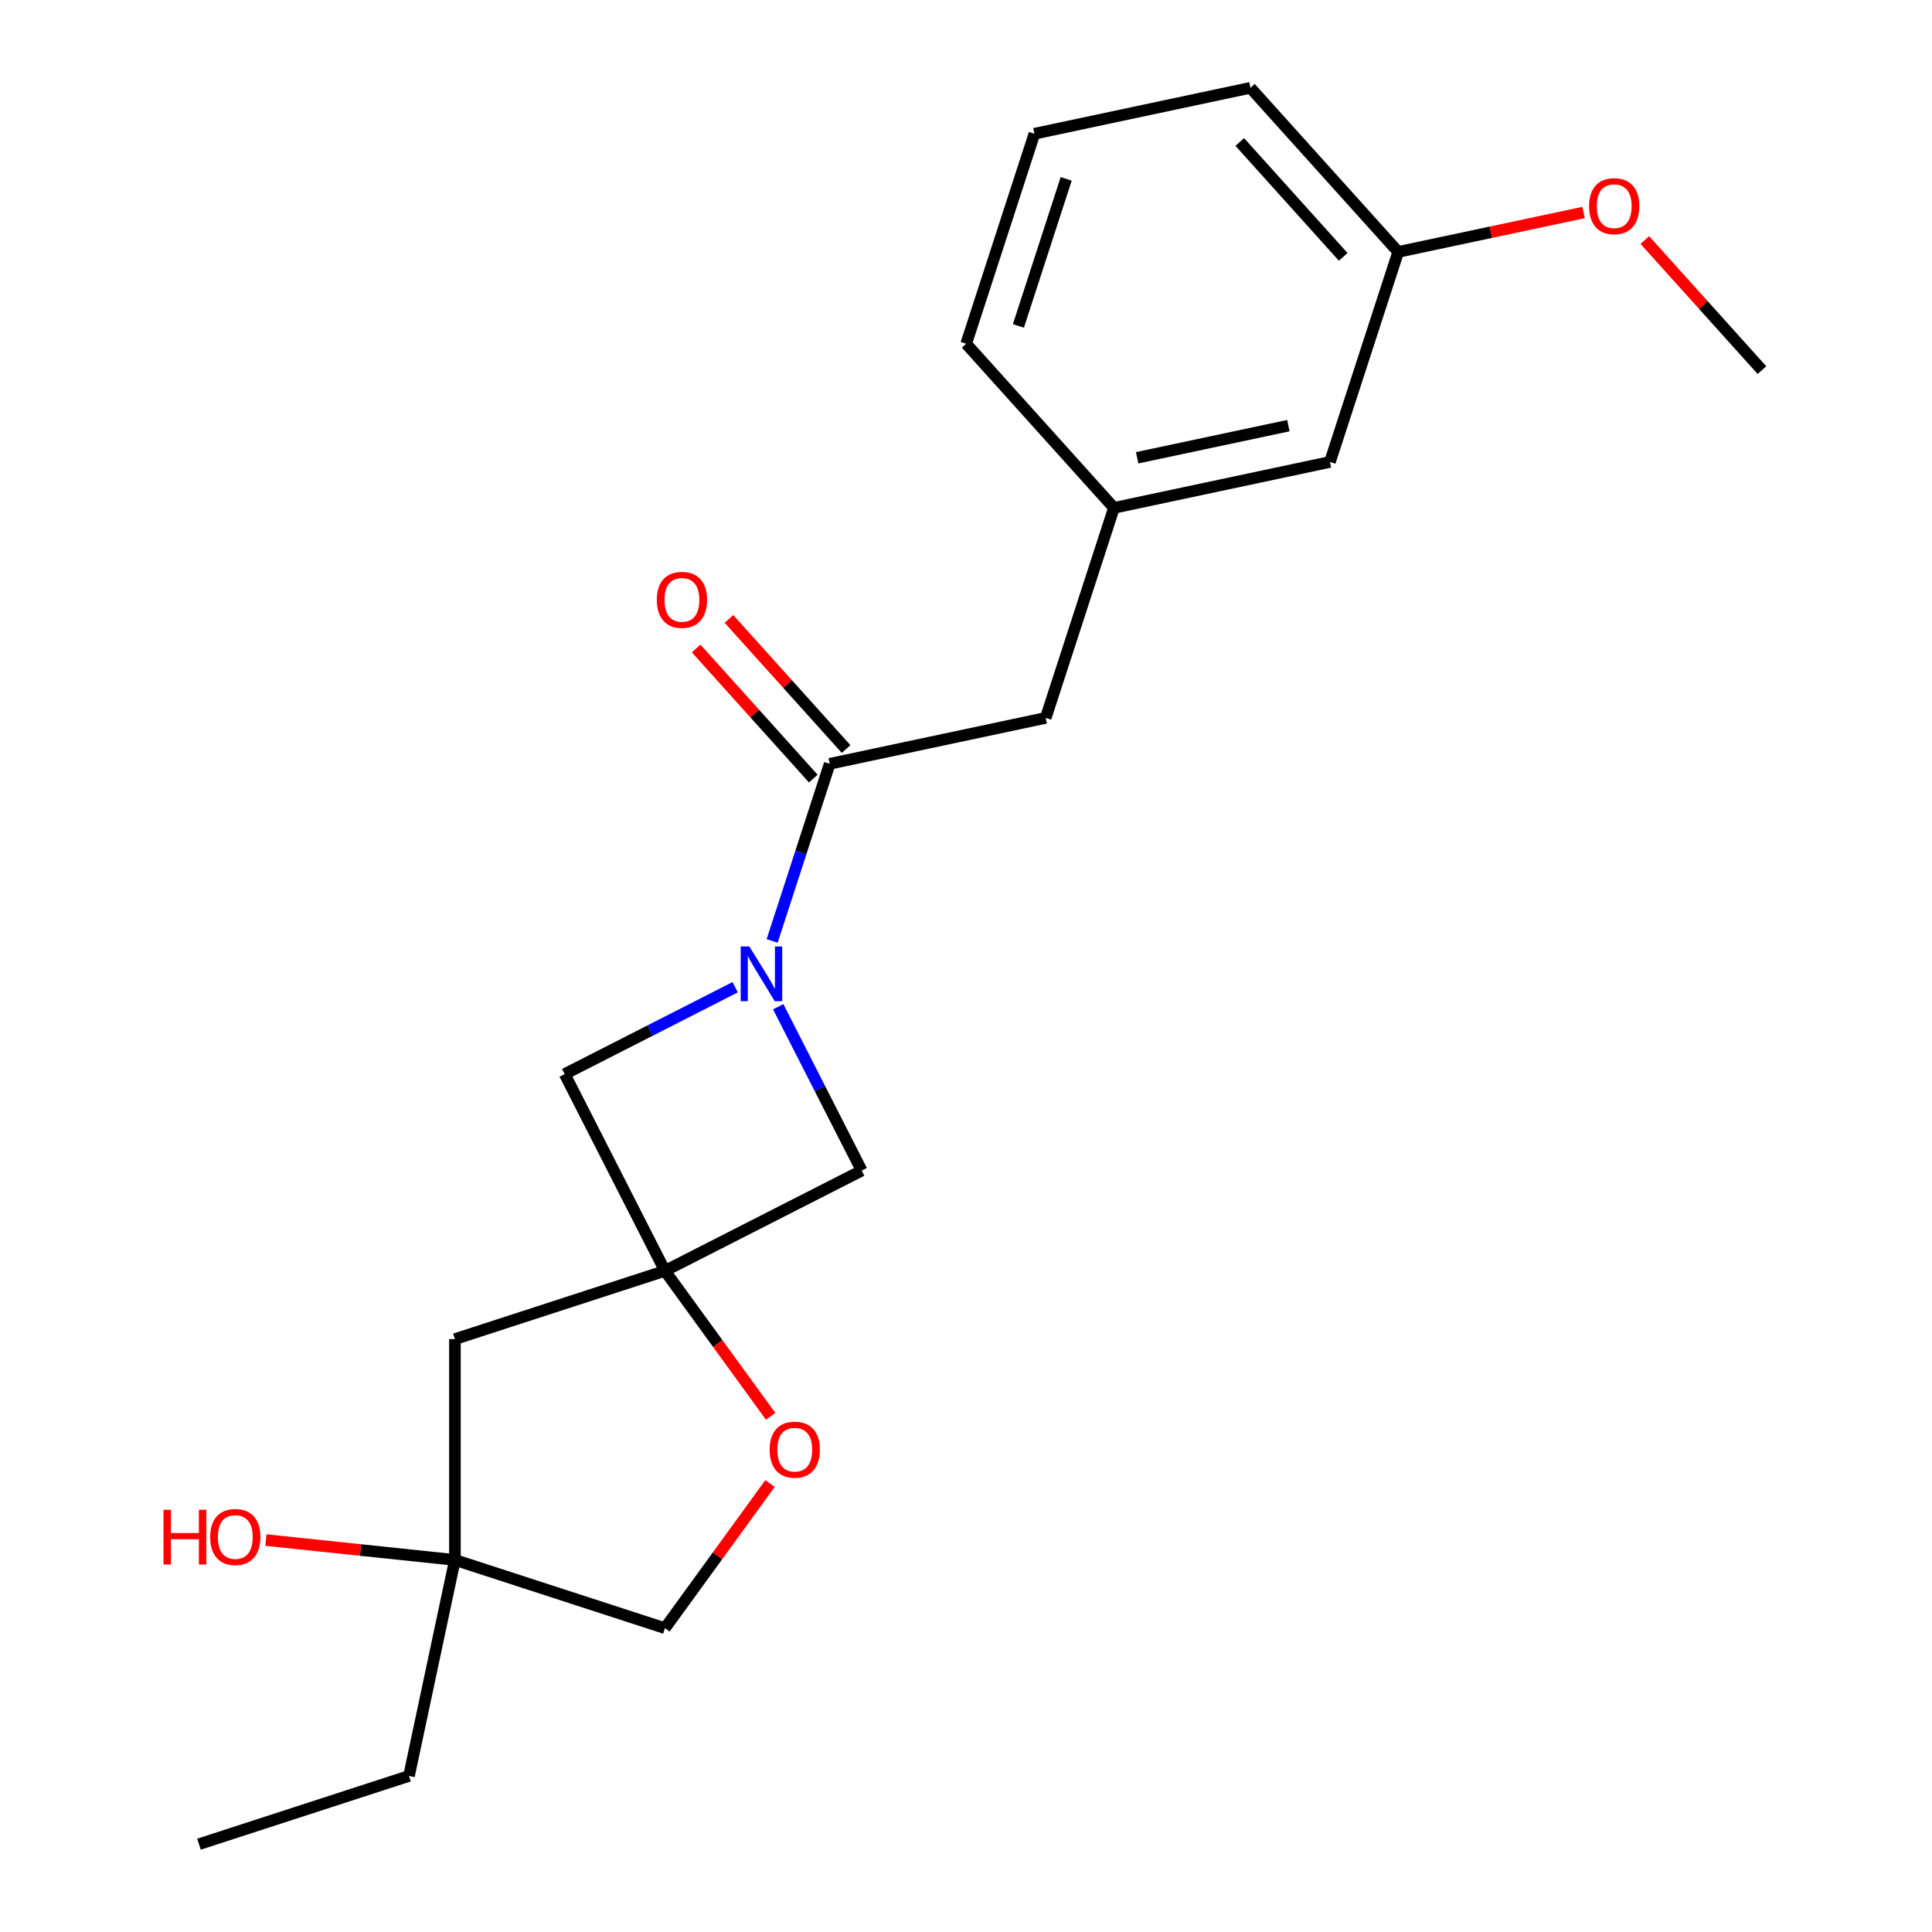 <?xml version='1.0' encoding='iso-8859-1'?>
<svg version='1.1' baseProfile='full'
              xmlns='http://www.w3.org/2000/svg'
                      xmlns:rdkit='http://www.rdkit.org/xml'
                      xmlns:xlink='http://www.w3.org/1999/xlink'
                  xml:space='preserve'
width='1000px' height='1000px' viewBox='0 0 1000 1000'>
<!-- END OF HEADER -->
<rect style='opacity:1.0;fill:#FFFFFF;stroke:none' width='1000' height='1000' x='0' y='0'> </rect>
<path class='bond-1' d='M 399.657,487.038 L 414.553,441.192' style='fill:none;fill-rule:evenodd;stroke:#0000FF;stroke-width:6px;stroke-linecap:butt;stroke-linejoin:miter;stroke-opacity:1' />
<path class='bond-1' d='M 414.553,441.192 L 429.449,395.346' style='fill:none;fill-rule:evenodd;stroke:#000000;stroke-width:6px;stroke-linecap:butt;stroke-linejoin:miter;stroke-opacity:1' />
<path class='bond-2' d='M 380.53,510.984 L 336.406,533.466' style='fill:none;fill-rule:evenodd;stroke:#0000FF;stroke-width:6px;stroke-linecap:butt;stroke-linejoin:miter;stroke-opacity:1' />
<path class='bond-2' d='M 336.406,533.466 L 292.282,555.948' style='fill:none;fill-rule:evenodd;stroke:#000000;stroke-width:6px;stroke-linecap:butt;stroke-linejoin:miter;stroke-opacity:1' />
<path class='bond-3' d='M 402.798,521.073 L 424.409,563.487' style='fill:none;fill-rule:evenodd;stroke:#0000FF;stroke-width:6px;stroke-linecap:butt;stroke-linejoin:miter;stroke-opacity:1' />
<path class='bond-3' d='M 424.409,563.487 L 446.02,605.9' style='fill:none;fill-rule:evenodd;stroke:#000000;stroke-width:6px;stroke-linecap:butt;stroke-linejoin:miter;stroke-opacity:1' />
<path class='bond-0' d='M 344.175,657.793 L 446.02,605.9' style='fill:none;fill-rule:evenodd;stroke:#000000;stroke-width:6px;stroke-linecap:butt;stroke-linejoin:miter;stroke-opacity:1' />
<path class='bond-4' d='M 344.175,657.793 L 371.528,695.441' style='fill:none;fill-rule:evenodd;stroke:#000000;stroke-width:6px;stroke-linecap:butt;stroke-linejoin:miter;stroke-opacity:1' />
<path class='bond-4' d='M 371.528,695.441 L 398.881,733.089' style='fill:none;fill-rule:evenodd;stroke:#FF0000;stroke-width:6px;stroke-linecap:butt;stroke-linejoin:miter;stroke-opacity:1' />
<path class='bond-5' d='M 344.175,657.793 L 235.466,693.115' style='fill:none;fill-rule:evenodd;stroke:#000000;stroke-width:6px;stroke-linecap:butt;stroke-linejoin:miter;stroke-opacity:1' />
<path class='bond-21' d='M 344.175,657.793 L 292.282,555.948' style='fill:none;fill-rule:evenodd;stroke:#000000;stroke-width:6px;stroke-linecap:butt;stroke-linejoin:miter;stroke-opacity:1' />
<path class='bond-6' d='M 429.449,395.346 L 541.255,371.581' style='fill:none;fill-rule:evenodd;stroke:#000000;stroke-width:6px;stroke-linecap:butt;stroke-linejoin:miter;stroke-opacity:1' />
<path class='bond-8' d='M 437.943,387.698 L 407.63,354.032' style='fill:none;fill-rule:evenodd;stroke:#000000;stroke-width:6px;stroke-linecap:butt;stroke-linejoin:miter;stroke-opacity:1' />
<path class='bond-8' d='M 407.63,354.032 L 377.317,320.366' style='fill:none;fill-rule:evenodd;stroke:#FF0000;stroke-width:6px;stroke-linecap:butt;stroke-linejoin:miter;stroke-opacity:1' />
<path class='bond-8' d='M 420.955,402.995 L 390.642,369.329' style='fill:none;fill-rule:evenodd;stroke:#000000;stroke-width:6px;stroke-linecap:butt;stroke-linejoin:miter;stroke-opacity:1' />
<path class='bond-8' d='M 390.642,369.329 L 360.328,335.663' style='fill:none;fill-rule:evenodd;stroke:#FF0000;stroke-width:6px;stroke-linecap:butt;stroke-linejoin:miter;stroke-opacity:1' />
<path class='bond-10' d='M 398.561,767.884 L 371.368,805.312' style='fill:none;fill-rule:evenodd;stroke:#FF0000;stroke-width:6px;stroke-linecap:butt;stroke-linejoin:miter;stroke-opacity:1' />
<path class='bond-10' d='M 371.368,805.312 L 344.175,842.74' style='fill:none;fill-rule:evenodd;stroke:#000000;stroke-width:6px;stroke-linecap:butt;stroke-linejoin:miter;stroke-opacity:1' />
<path class='bond-7' d='M 235.466,693.115 L 235.466,807.418' style='fill:none;fill-rule:evenodd;stroke:#000000;stroke-width:6px;stroke-linecap:butt;stroke-linejoin:miter;stroke-opacity:1' />
<path class='bond-9' d='M 541.255,371.581 L 576.576,262.872' style='fill:none;fill-rule:evenodd;stroke:#000000;stroke-width:6px;stroke-linecap:butt;stroke-linejoin:miter;stroke-opacity:1' />
<path class='bond-12' d='M 235.466,807.418 L 186.556,802.278' style='fill:none;fill-rule:evenodd;stroke:#000000;stroke-width:6px;stroke-linecap:butt;stroke-linejoin:miter;stroke-opacity:1' />
<path class='bond-12' d='M 186.556,802.278 L 137.646,797.137' style='fill:none;fill-rule:evenodd;stroke:#FF0000;stroke-width:6px;stroke-linecap:butt;stroke-linejoin:miter;stroke-opacity:1' />
<path class='bond-16' d='M 235.466,807.418 L 211.701,919.224' style='fill:none;fill-rule:evenodd;stroke:#000000;stroke-width:6px;stroke-linecap:butt;stroke-linejoin:miter;stroke-opacity:1' />
<path class='bond-22' d='M 235.466,807.418 L 344.175,842.74' style='fill:none;fill-rule:evenodd;stroke:#000000;stroke-width:6px;stroke-linecap:butt;stroke-linejoin:miter;stroke-opacity:1' />
<path class='bond-11' d='M 576.576,262.872 L 688.382,239.107' style='fill:none;fill-rule:evenodd;stroke:#000000;stroke-width:6px;stroke-linecap:butt;stroke-linejoin:miter;stroke-opacity:1' />
<path class='bond-11' d='M 588.594,236.947 L 666.858,220.311' style='fill:none;fill-rule:evenodd;stroke:#000000;stroke-width:6px;stroke-linecap:butt;stroke-linejoin:miter;stroke-opacity:1' />
<path class='bond-17' d='M 576.576,262.872 L 500.092,177.929' style='fill:none;fill-rule:evenodd;stroke:#000000;stroke-width:6px;stroke-linecap:butt;stroke-linejoin:miter;stroke-opacity:1' />
<path class='bond-13' d='M 688.382,239.107 L 723.704,130.399' style='fill:none;fill-rule:evenodd;stroke:#000000;stroke-width:6px;stroke-linecap:butt;stroke-linejoin:miter;stroke-opacity:1' />
<path class='bond-14' d='M 723.704,130.399 L 771.678,120.201' style='fill:none;fill-rule:evenodd;stroke:#000000;stroke-width:6px;stroke-linecap:butt;stroke-linejoin:miter;stroke-opacity:1' />
<path class='bond-14' d='M 771.678,120.201 L 819.652,110.004' style='fill:none;fill-rule:evenodd;stroke:#FF0000;stroke-width:6px;stroke-linecap:butt;stroke-linejoin:miter;stroke-opacity:1' />
<path class='bond-23' d='M 723.704,130.399 L 647.22,45.455' style='fill:none;fill-rule:evenodd;stroke:#000000;stroke-width:6px;stroke-linecap:butt;stroke-linejoin:miter;stroke-opacity:1' />
<path class='bond-23' d='M 695.242,132.954 L 641.703,73.493' style='fill:none;fill-rule:evenodd;stroke:#000000;stroke-width:6px;stroke-linecap:butt;stroke-linejoin:miter;stroke-opacity:1' />
<path class='bond-19' d='M 851.367,124.245 L 881.68,157.911' style='fill:none;fill-rule:evenodd;stroke:#FF0000;stroke-width:6px;stroke-linecap:butt;stroke-linejoin:miter;stroke-opacity:1' />
<path class='bond-19' d='M 881.68,157.911 L 911.993,191.577' style='fill:none;fill-rule:evenodd;stroke:#000000;stroke-width:6px;stroke-linecap:butt;stroke-linejoin:miter;stroke-opacity:1' />
<path class='bond-15' d='M 535.414,69.22 L 500.092,177.929' style='fill:none;fill-rule:evenodd;stroke:#000000;stroke-width:6px;stroke-linecap:butt;stroke-linejoin:miter;stroke-opacity:1' />
<path class='bond-15' d='M 551.858,92.59 L 527.132,168.687' style='fill:none;fill-rule:evenodd;stroke:#000000;stroke-width:6px;stroke-linecap:butt;stroke-linejoin:miter;stroke-opacity:1' />
<path class='bond-18' d='M 535.414,69.22 L 647.22,45.455' style='fill:none;fill-rule:evenodd;stroke:#000000;stroke-width:6px;stroke-linecap:butt;stroke-linejoin:miter;stroke-opacity:1' />
<path class='bond-20' d='M 211.701,919.224 L 102.992,954.545' style='fill:none;fill-rule:evenodd;stroke:#000000;stroke-width:6px;stroke-linecap:butt;stroke-linejoin:miter;stroke-opacity:1' />
<path  class='atom-0' d='M 387.867 489.895
L 397.147 504.895
Q 398.067 506.375, 399.547 509.055
Q 401.027 511.735, 401.107 511.895
L 401.107 489.895
L 404.867 489.895
L 404.867 518.215
L 400.987 518.215
L 391.027 501.815
Q 389.867 499.895, 388.627 497.695
Q 387.427 495.495, 387.067 494.815
L 387.067 518.215
L 383.387 518.215
L 383.387 489.895
L 387.867 489.895
' fill='#0000FF'/>
<path  class='atom-5' d='M 398.361 750.347
Q 398.361 743.547, 401.721 739.747
Q 405.081 735.947, 411.361 735.947
Q 417.641 735.947, 421.001 739.747
Q 424.361 743.547, 424.361 750.347
Q 424.361 757.227, 420.961 761.147
Q 417.561 765.027, 411.361 765.027
Q 405.121 765.027, 401.721 761.147
Q 398.361 757.267, 398.361 750.347
M 411.361 761.827
Q 415.681 761.827, 418.001 758.947
Q 420.361 756.027, 420.361 750.347
Q 420.361 744.787, 418.001 741.987
Q 415.681 739.147, 411.361 739.147
Q 407.041 739.147, 404.681 741.947
Q 402.361 744.747, 402.361 750.347
Q 402.361 756.067, 404.681 758.947
Q 407.041 761.827, 411.361 761.827
' fill='#FF0000'/>
<path  class='atom-9' d='M 339.965 310.483
Q 339.965 303.683, 343.325 299.883
Q 346.685 296.083, 352.965 296.083
Q 359.245 296.083, 362.605 299.883
Q 365.965 303.683, 365.965 310.483
Q 365.965 317.363, 362.565 321.283
Q 359.165 325.163, 352.965 325.163
Q 346.725 325.163, 343.325 321.283
Q 339.965 317.403, 339.965 310.483
M 352.965 321.963
Q 357.285 321.963, 359.605 319.083
Q 361.965 316.163, 361.965 310.483
Q 361.965 304.923, 359.605 302.123
Q 357.285 299.283, 352.965 299.283
Q 348.645 299.283, 346.285 302.083
Q 343.965 304.883, 343.965 310.483
Q 343.965 316.203, 346.285 319.083
Q 348.645 321.963, 352.965 321.963
' fill='#FF0000'/>
<path  class='atom-13' d='M 84.629 781.47
L 88.469 781.47
L 88.469 793.51
L 102.949 793.51
L 102.949 781.47
L 106.789 781.47
L 106.789 809.79
L 102.949 809.79
L 102.949 796.71
L 88.469 796.71
L 88.469 809.79
L 84.629 809.79
L 84.629 781.47
' fill='#FF0000'/>
<path  class='atom-13' d='M 108.789 795.55
Q 108.789 788.75, 112.149 784.95
Q 115.509 781.15, 121.789 781.15
Q 128.069 781.15, 131.429 784.95
Q 134.789 788.75, 134.789 795.55
Q 134.789 802.43, 131.389 806.35
Q 127.989 810.23, 121.789 810.23
Q 115.549 810.23, 112.149 806.35
Q 108.789 802.47, 108.789 795.55
M 121.789 807.03
Q 126.109 807.03, 128.429 804.15
Q 130.789 801.23, 130.789 795.55
Q 130.789 789.99, 128.429 787.19
Q 126.109 784.35, 121.789 784.35
Q 117.469 784.35, 115.109 787.15
Q 112.789 789.95, 112.789 795.55
Q 112.789 801.27, 115.109 804.15
Q 117.469 807.03, 121.789 807.03
' fill='#FF0000'/>
<path  class='atom-15' d='M 822.509 106.713
Q 822.509 99.913, 825.869 96.114
Q 829.229 92.314, 835.509 92.314
Q 841.789 92.314, 845.149 96.114
Q 848.509 99.913, 848.509 106.713
Q 848.509 113.593, 845.109 117.513
Q 841.709 121.393, 835.509 121.393
Q 829.269 121.393, 825.869 117.513
Q 822.509 113.633, 822.509 106.713
M 835.509 118.193
Q 839.829 118.193, 842.149 115.313
Q 844.509 112.393, 844.509 106.713
Q 844.509 101.153, 842.149 98.353
Q 839.829 95.513, 835.509 95.513
Q 831.189 95.513, 828.829 98.314
Q 826.509 101.113, 826.509 106.713
Q 826.509 112.433, 828.829 115.313
Q 831.189 118.193, 835.509 118.193
' fill='#FF0000'/>
</svg>

